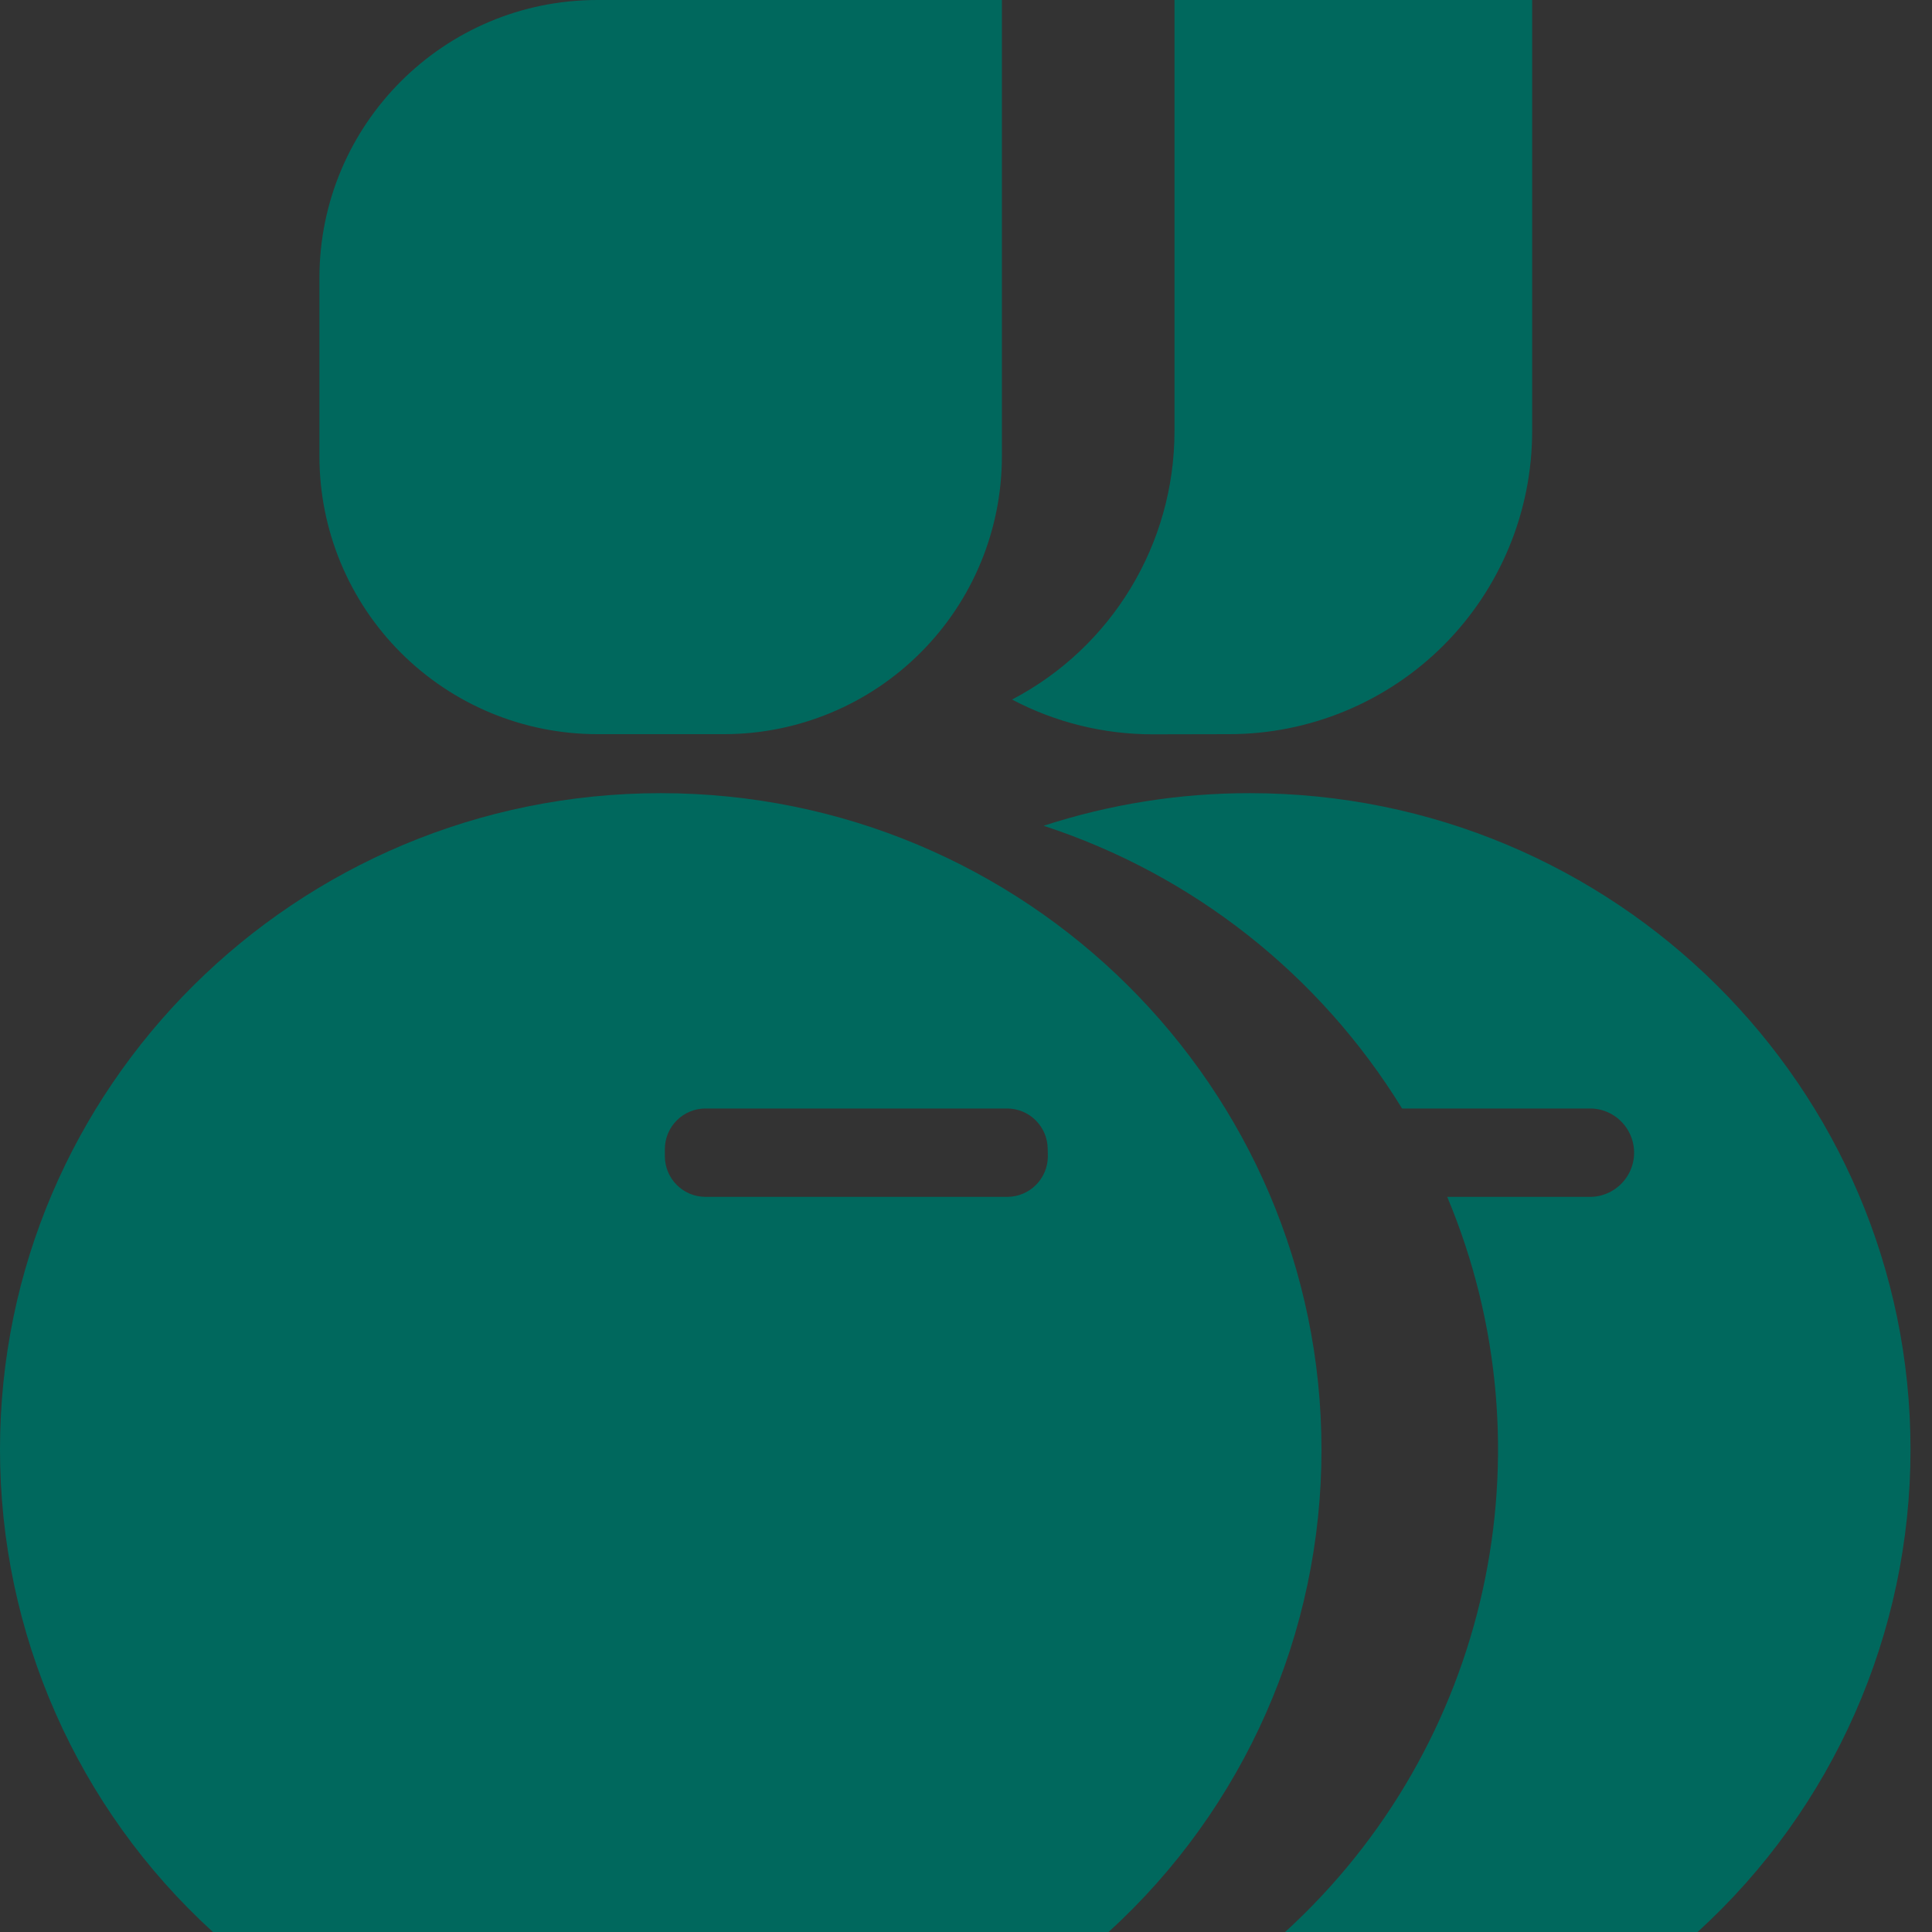 <?xml version="1.0" encoding="UTF-8"?>
<svg width="24px" height="24px" viewBox="0 0 24 24" version="1.1" xmlns="http://www.w3.org/2000/svg" xmlns:xlink="http://www.w3.org/1999/xlink">
    <rect x="0" y="0" width="24" height="24" fill="#333333" stroke="none"/>
    <title>bus6ico4</title>
    <g id="页面-1" stroke="none" stroke-width="1" fill="none" fill-rule="evenodd">
        <g id="画板" transform="translate(-383, -4414)">
            <g id="编组-33" transform="translate(383, 4414)">
                <rect id="矩形备份-23" fill-opacity="0.01" fill="#FFFFFF" opacity="0.01" x="0" y="0" width="24" height="24"></rect>
                <path d="M7.421,9.12 L8.994,9.12 C9.909,9.12 10.788,8.756 11.435,8.108 C12.083,7.461 12.446,6.583 12.446,5.667 L12.446,0 L7.421,0 C5.514,0 3.968,1.546 3.968,3.453 L3.968,5.667 C3.968,6.583 4.332,7.461 4.979,8.108 C5.627,8.756 6.505,9.12 7.421,9.12 Z M8.207,9.853 C3.674,9.853 1.2586263e-06,13.505 1.2586263e-06,18.006 C-0.001,20.287 0.959,22.463 2.645,24 L13.771,24 C15.457,22.463 16.418,20.287 16.416,18.006 C16.414,13.505 12.74,9.853 8.207,9.853 Z M13.017,14.364 C13.016,14.642 12.791,14.867 12.513,14.868 L8.763,14.868 C8.485,14.867 8.26,14.642 8.259,14.364 L8.259,14.274 C8.26,13.996 8.485,13.771 8.763,13.77 L12.511,13.77 C12.789,13.771 13.014,13.996 13.015,14.274 L13.017,14.364 Z M15.269,9.12 C16.267,9.12 17.225,8.723 17.931,8.018 C18.637,7.312 19.033,6.354 19.033,5.356 L19.033,0 L14.59,0 L14.59,5.356 C14.59,6.756 13.813,8.041 12.572,8.69 C13.11,8.974 13.71,9.122 14.318,9.122 L15.269,9.12 Z" id="形状" fill="#00685D" fill-rule="nonzero"></path>
                <path d="M15.526,9.853 C14.656,9.852 13.791,9.989 12.964,10.258 C14.818,10.864 16.396,12.108 17.417,13.77 L19.734,13.77 C19.934,13.764 20.121,13.867 20.223,14.04 C20.325,14.212 20.325,14.426 20.223,14.598 C20.121,14.77 19.934,14.874 19.734,14.868 L17.978,14.868 C19.304,18.032 18.498,21.688 15.964,24 L21.088,24 C22.774,22.463 23.734,20.287 23.733,18.006 C23.733,13.505 20.059,9.853 15.526,9.853 L15.526,9.853 Z" id="路径" fill="#00685D" fill-rule="nonzero"></path>
            </g>
        </g>
    </g>
</svg>